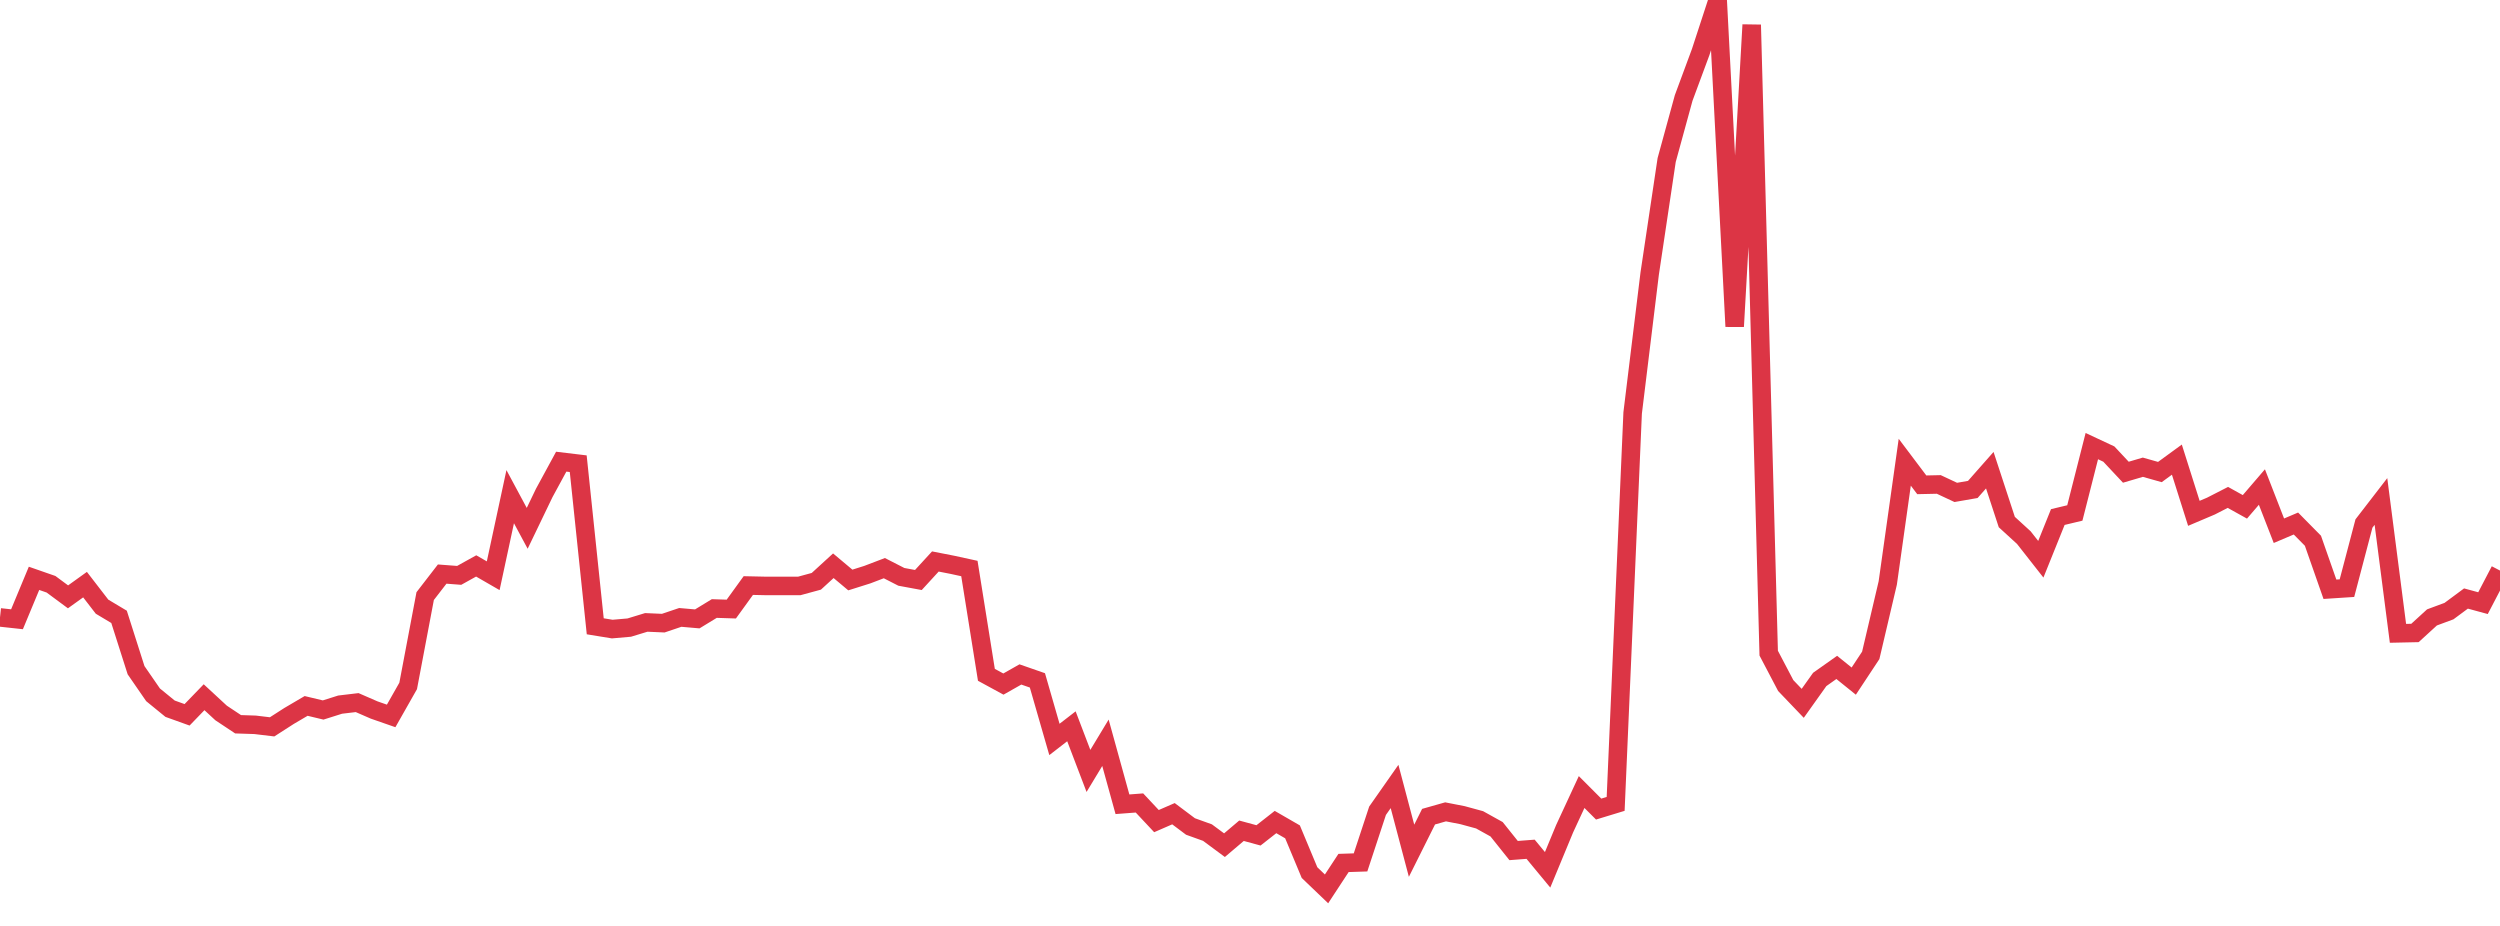 <?xml version="1.0" standalone="no"?>
<!DOCTYPE svg PUBLIC "-//W3C//DTD SVG 1.1//EN" "http://www.w3.org/Graphics/SVG/1.1/DTD/svg11.dtd">
<svg width="135" height="50" viewBox="0 0 135 50" preserveAspectRatio="none" class="sparkline" xmlns="http://www.w3.org/2000/svg"
xmlns:xlink="http://www.w3.org/1999/xlink"><path  class="sparkline--line" d="M 0 33.34 L 0 33.34 L 0.918 33.44 L 1.837 31.23 L 2.755 31.55 L 3.673 32.23 L 4.592 31.57 L 5.51 32.76 L 6.429 33.31 L 7.347 36.19 L 8.265 37.52 L 9.184 38.27 L 10.102 38.6 L 11.02 37.65 L 11.939 38.5 L 12.857 39.11 L 13.776 39.14 L 14.694 39.25 L 15.612 38.66 L 16.531 38.12 L 17.449 38.34 L 18.367 38.05 L 19.286 37.94 L 20.204 38.34 L 21.122 38.66 L 22.041 37.04 L 22.959 32.19 L 23.878 31 L 24.796 31.07 L 25.714 30.56 L 26.633 31.09 L 27.551 26.82 L 28.469 28.53 L 29.388 26.62 L 30.306 24.93 L 31.224 25.04 L 32.143 33.82 L 33.061 33.97 L 33.98 33.89 L 34.898 33.61 L 35.816 33.65 L 36.735 33.34 L 37.653 33.42 L 38.571 32.86 L 39.49 32.89 L 40.408 31.62 L 41.327 31.64 L 42.245 31.64 L 43.163 31.64 L 44.082 31.39 L 45 30.55 L 45.918 31.32 L 46.837 31.03 L 47.755 30.68 L 48.673 31.15 L 49.592 31.32 L 50.51 30.32 L 51.429 30.5 L 52.347 30.7 L 53.265 36.44 L 54.184 36.94 L 55.102 36.42 L 56.02 36.74 L 56.939 39.93 L 57.857 39.22 L 58.776 41.63 L 59.694 40.11 L 60.612 43.43 L 61.531 43.36 L 62.449 44.34 L 63.367 43.94 L 64.286 44.63 L 65.204 44.96 L 66.122 45.64 L 67.041 44.86 L 67.959 45.11 L 68.878 44.39 L 69.796 44.92 L 70.714 47.12 L 71.633 48 L 72.551 46.6 L 73.469 46.57 L 74.388 43.78 L 75.306 42.47 L 76.224 45.94 L 77.143 44.1 L 78.061 43.84 L 78.98 44.02 L 79.898 44.27 L 80.816 44.78 L 81.735 45.93 L 82.653 45.86 L 83.571 46.97 L 84.49 44.75 L 85.408 42.77 L 86.327 43.69 L 87.245 43.41 L 88.163 22.3 L 89.082 14.78 L 90 8.64 L 90.918 5.29 L 91.837 2.81 L 92.755 0 L 93.673 17.63 L 94.592 1.34 L 95.51 35.27 L 96.429 37.02 L 97.347 37.98 L 98.265 36.69 L 99.184 36.04 L 100.102 36.78 L 101.02 35.39 L 101.939 31.48 L 102.857 24.96 L 103.776 26.18 L 104.694 26.16 L 105.612 26.59 L 106.531 26.43 L 107.449 25.39 L 108.367 28.19 L 109.286 29.03 L 110.204 30.2 L 111.122 27.92 L 112.041 27.7 L 112.959 24.09 L 113.878 24.52 L 114.796 25.5 L 115.714 25.23 L 116.633 25.49 L 117.551 24.82 L 118.469 27.72 L 119.388 27.33 L 120.306 26.86 L 121.224 27.37 L 122.143 26.3 L 123.061 28.66 L 123.98 28.27 L 124.898 29.2 L 125.816 31.82 L 126.735 31.76 L 127.653 28.27 L 128.571 27.08 L 129.49 34.2 L 130.408 34.18 L 131.327 33.34 L 132.245 33 L 133.163 32.32 L 134.082 32.57 L 135 30.81" fill="none" stroke-width="1" stroke="#dc3545"></path></svg>
